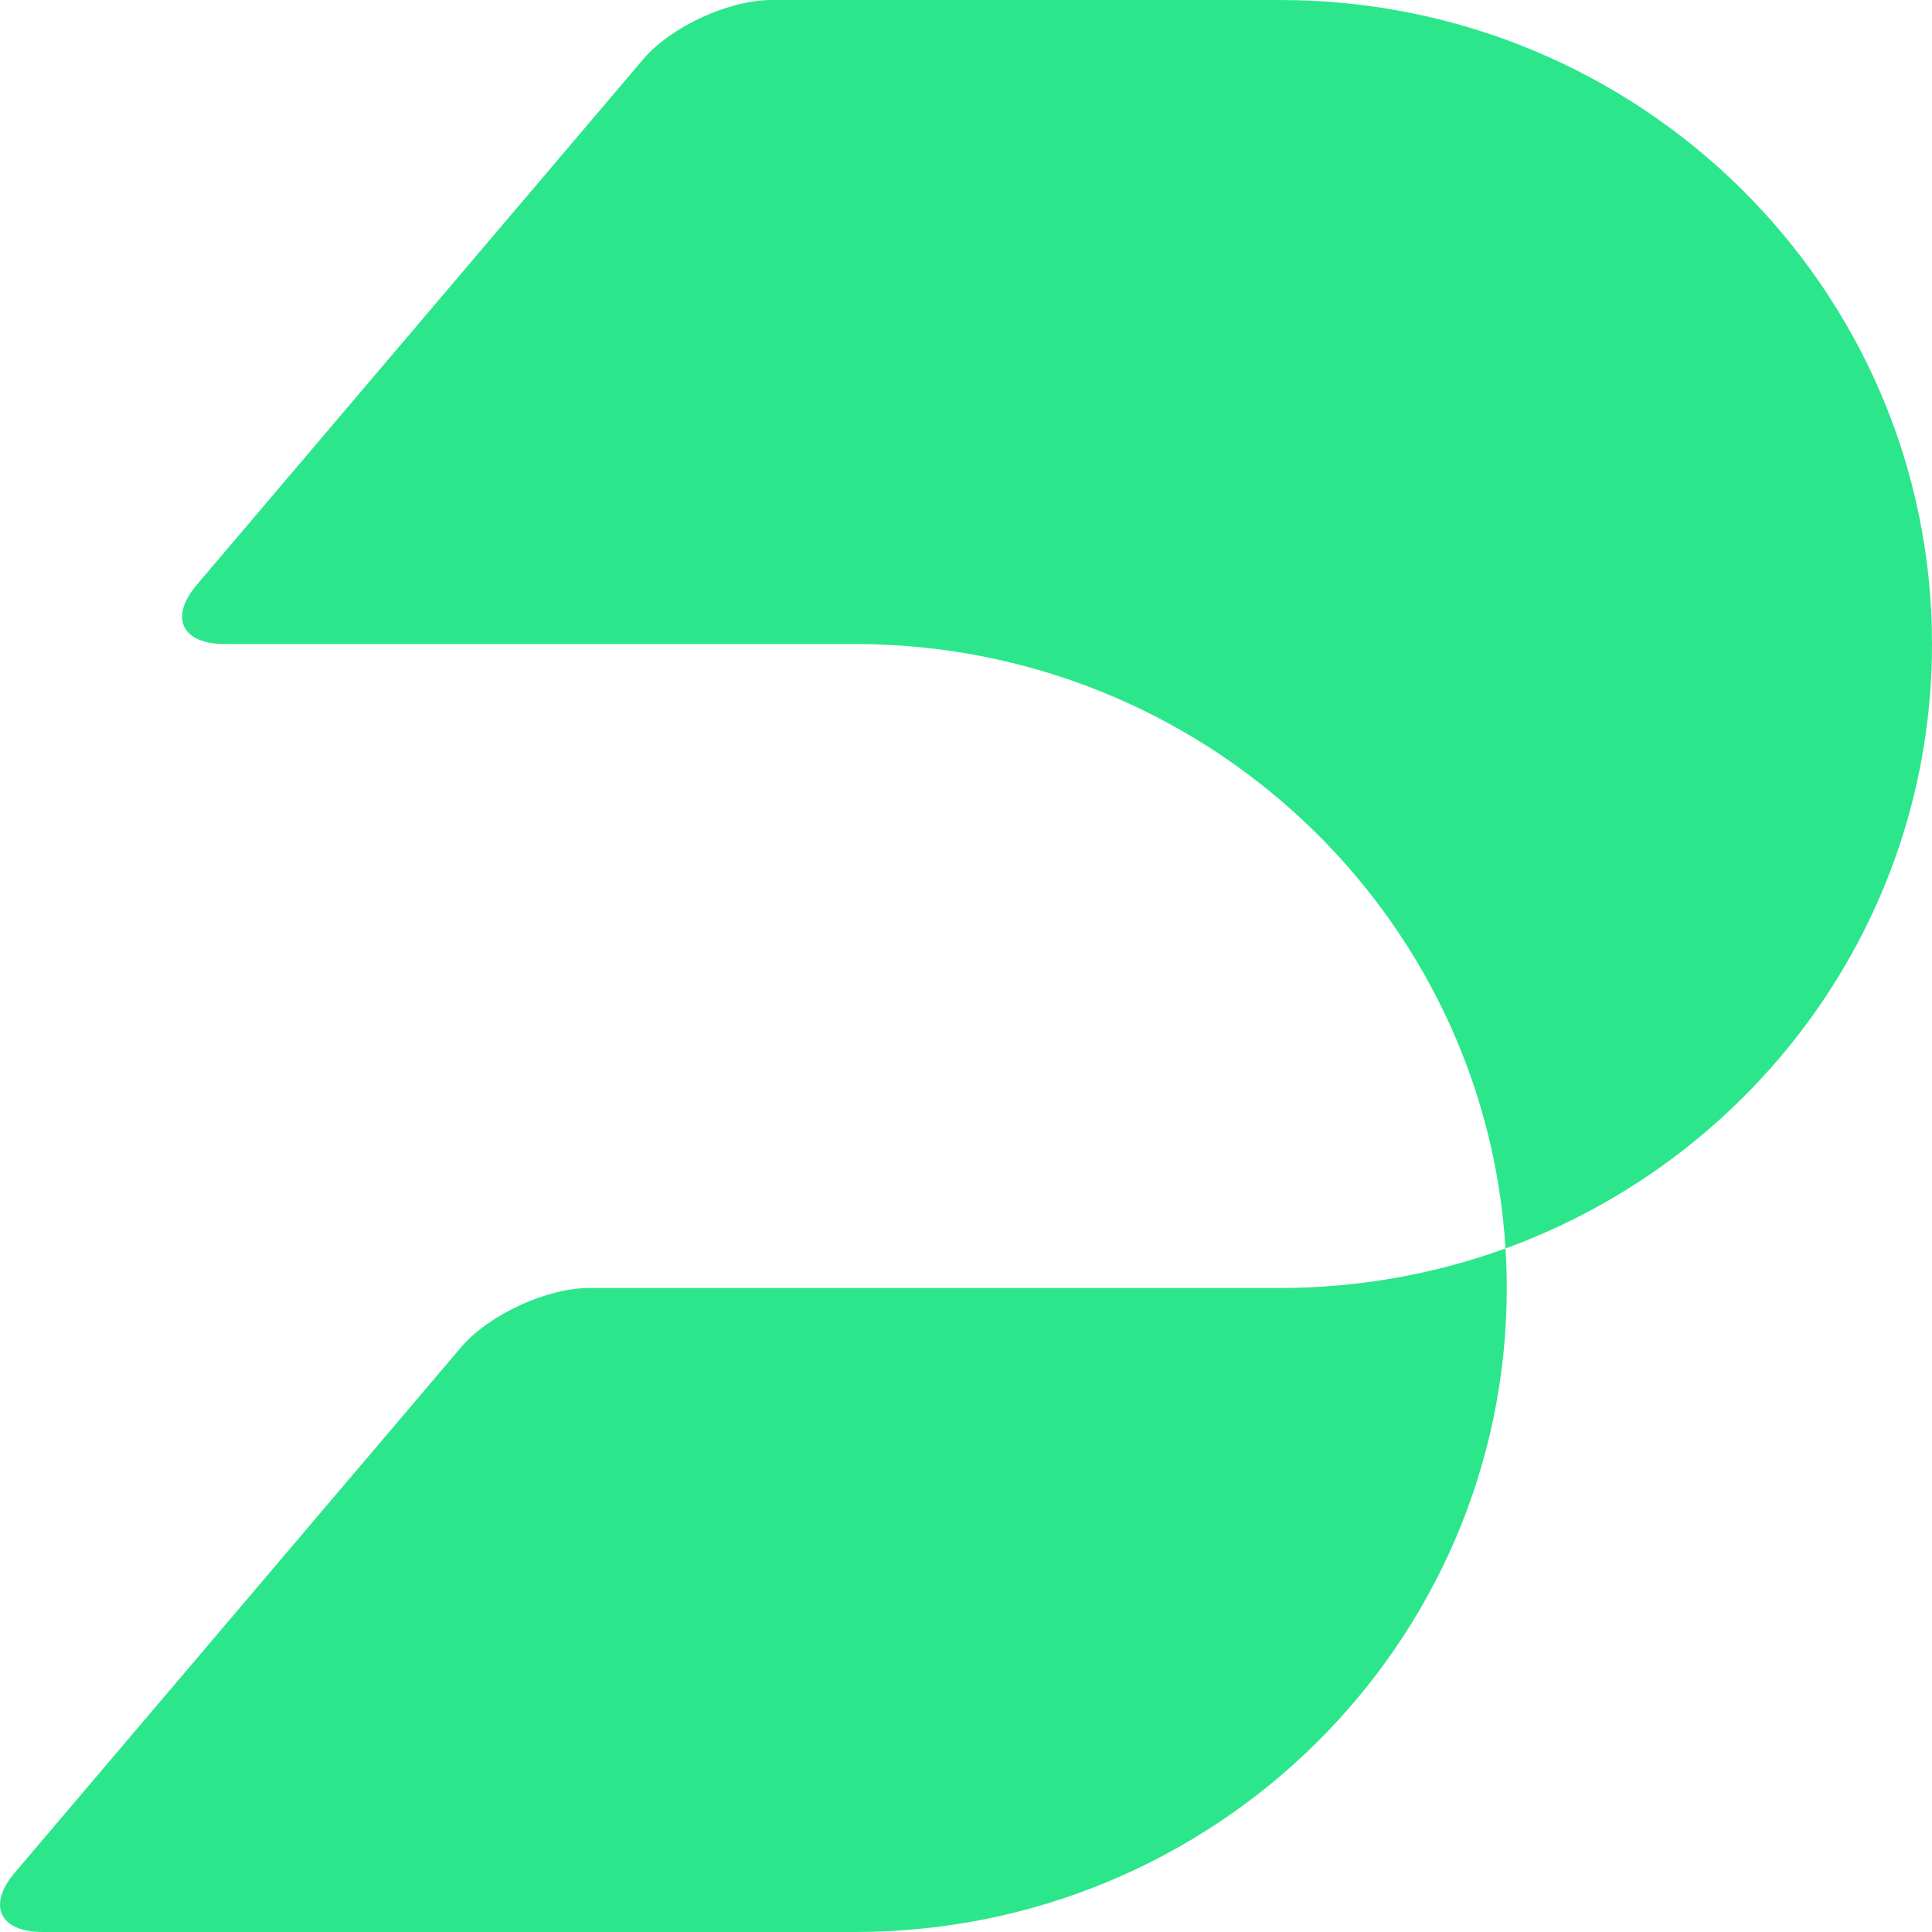 <svg width="20" height="20" viewBox="0 0 20 20" fill="none" xmlns="http://www.w3.org/2000/svg">
<path d="M6.104 13.333C5.659 13.333 5.06 13.609 4.774 13.946L0.152 19.387C-0.134 19.724 -0.004 20 0.441 20H8.85C12.577 20 15.598 17.015 15.598 13.333C15.598 13.196 15.593 13.059 15.585 12.924C14.857 13.188 14.071 13.333 13.251 13.333H6.104ZM20 6.667C20 2.985 16.978 0 13.251 0H7.989C7.544 0 6.945 0.276 6.659 0.613L2.037 6.054C1.751 6.391 1.881 6.667 2.326 6.667H8.85C12.438 6.667 15.37 9.433 15.585 12.924C18.162 11.986 20 9.538 20 6.667Z" fill="#2CE68C"/>
</svg>

